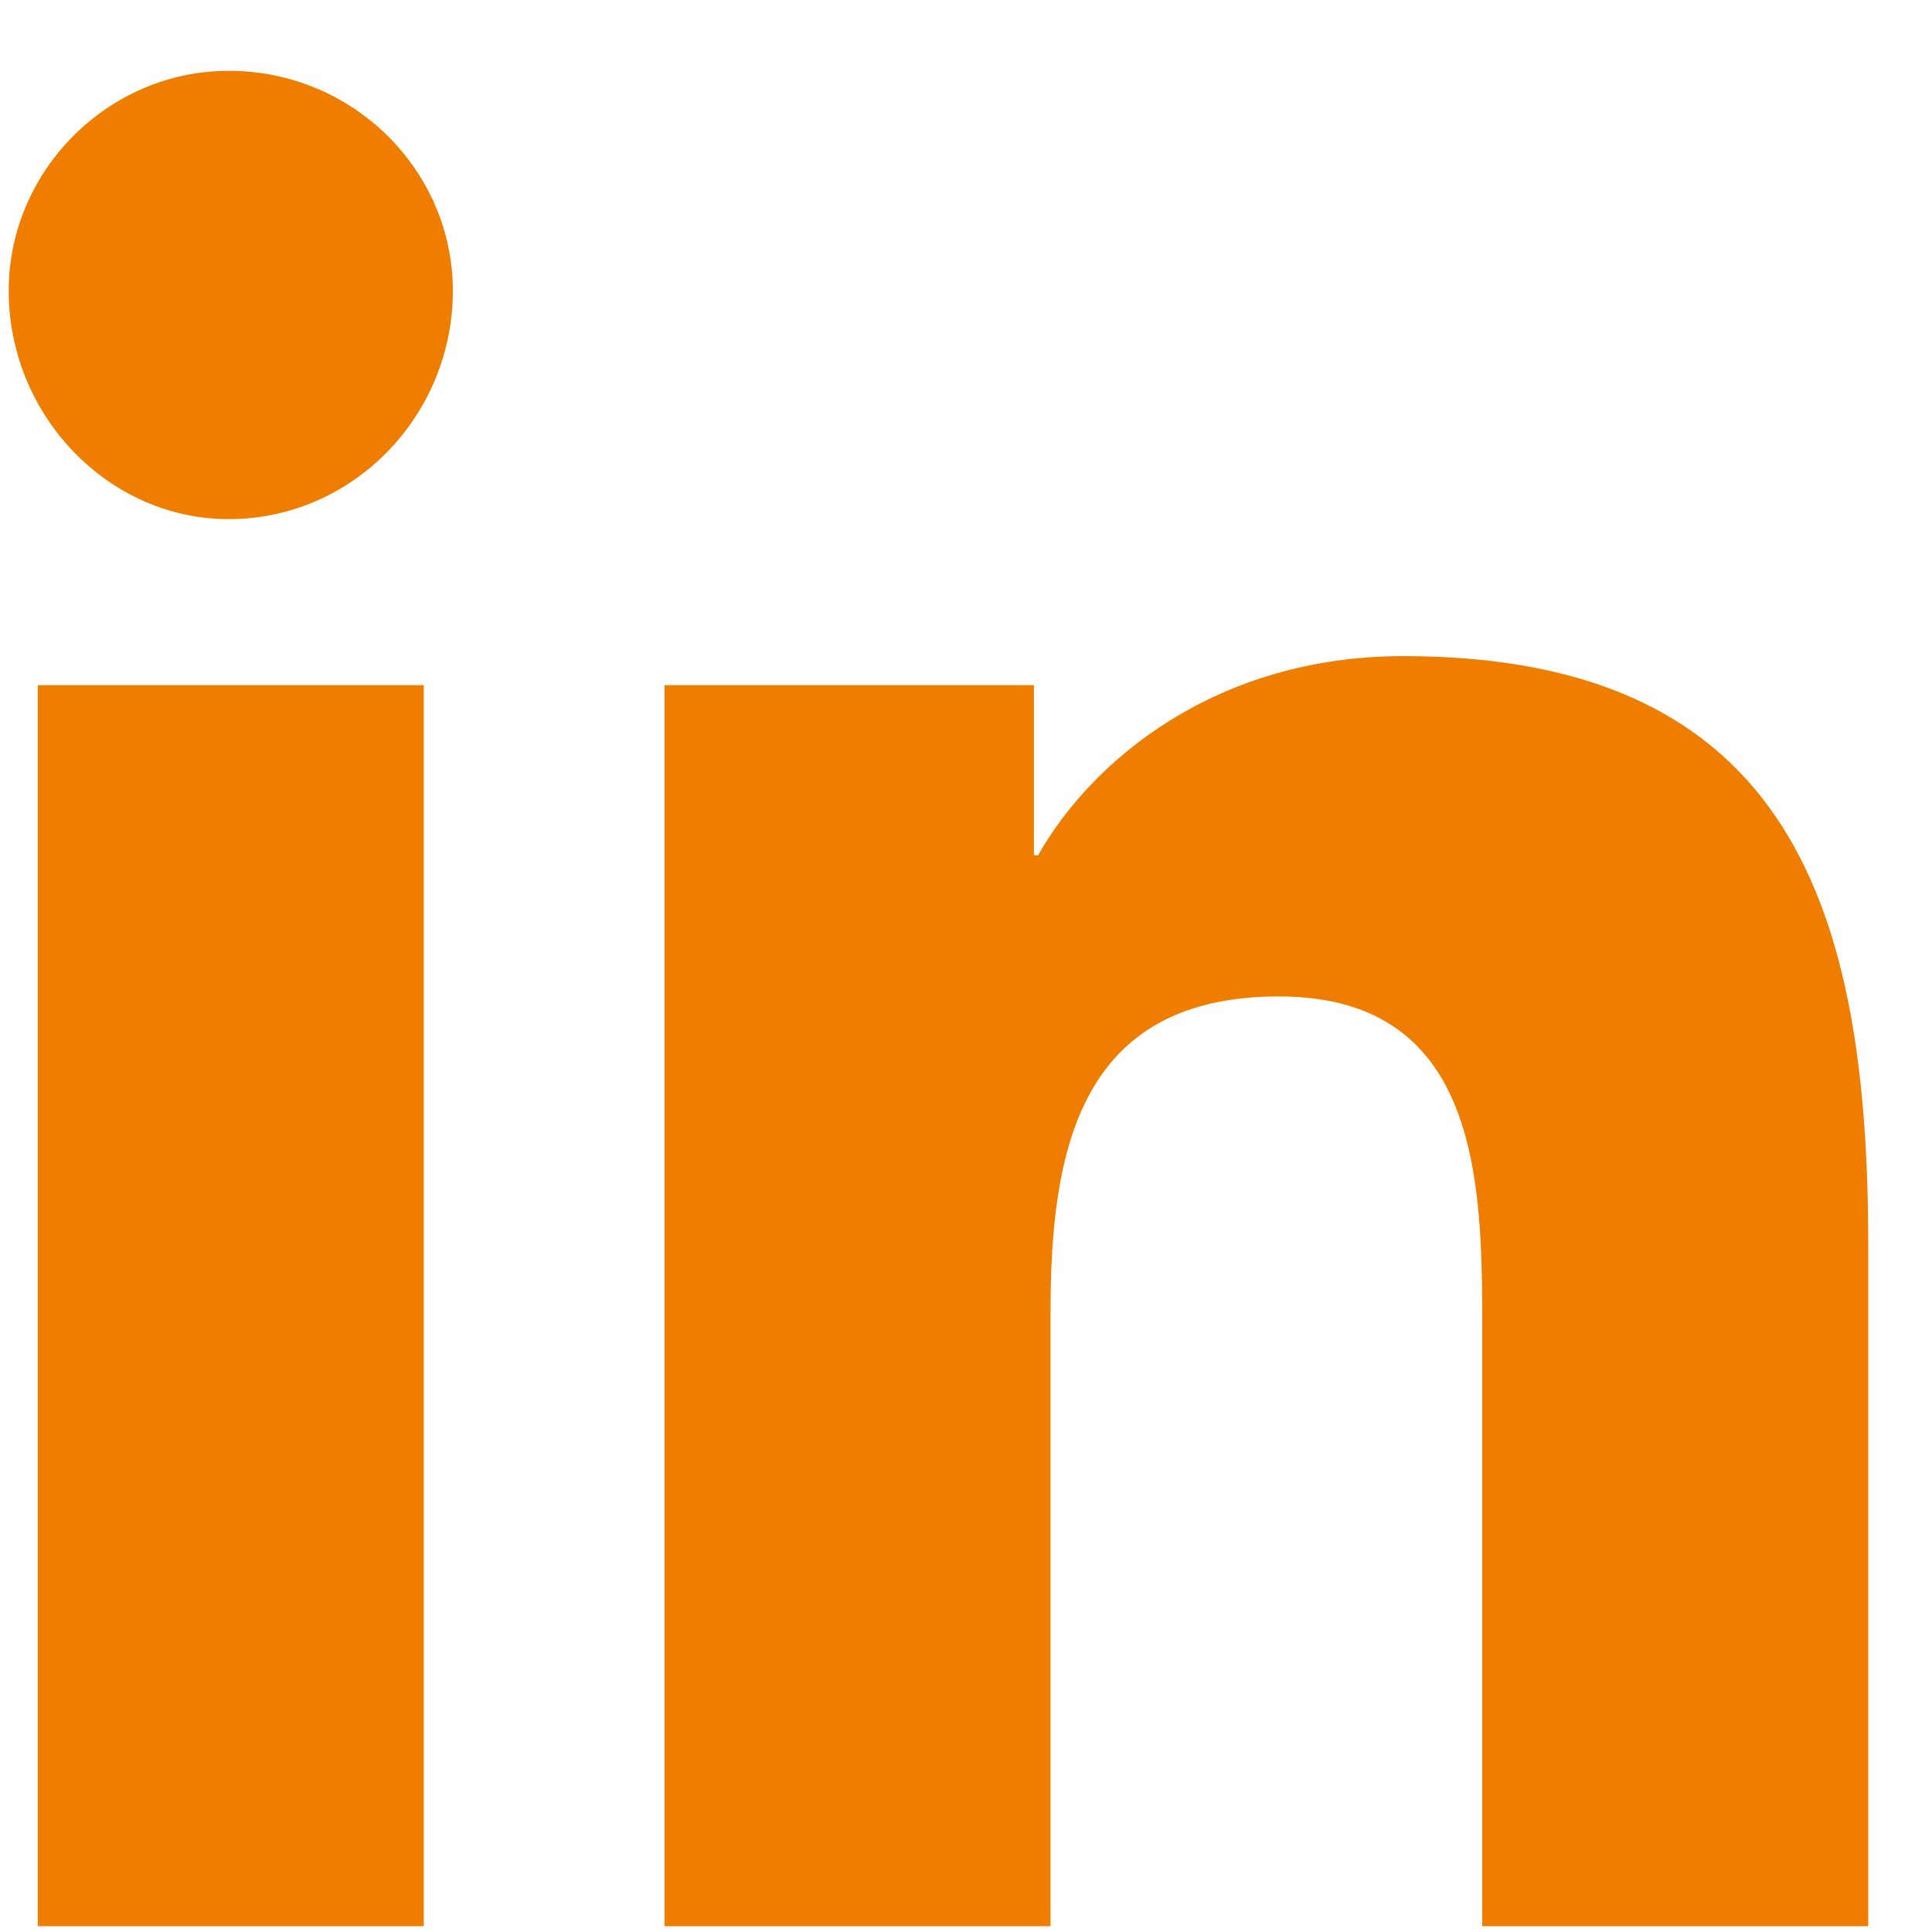 <?xml version="1.0" encoding="UTF-8"?><svg width="20" height="20" viewBox="0 0 20 20" fill="none" xmlns="http://www.w3.org/2000/svg">
<path d="M4.387 19.94H0.391V7.093H4.387V19.94ZM2.367 5.374C1.121 5.374 0.09 4.3 0.09 3.011C0.09 1.765 1.121 0.733 2.367 0.733C3.656 0.733 4.688 1.765 4.688 3.011C4.688 4.3 3.656 5.374 2.367 5.374ZM19.297 19.94H15.344V13.71C15.344 12.206 15.301 10.315 13.238 10.315C11.176 10.315 10.875 11.905 10.875 13.581V19.94H6.879V7.093H10.703V8.854H10.746C11.305 7.866 12.594 6.792 14.527 6.792C18.566 6.792 19.34 9.456 19.34 12.894V19.94H19.297Z" fill="#EF7D00"/>
</svg>
